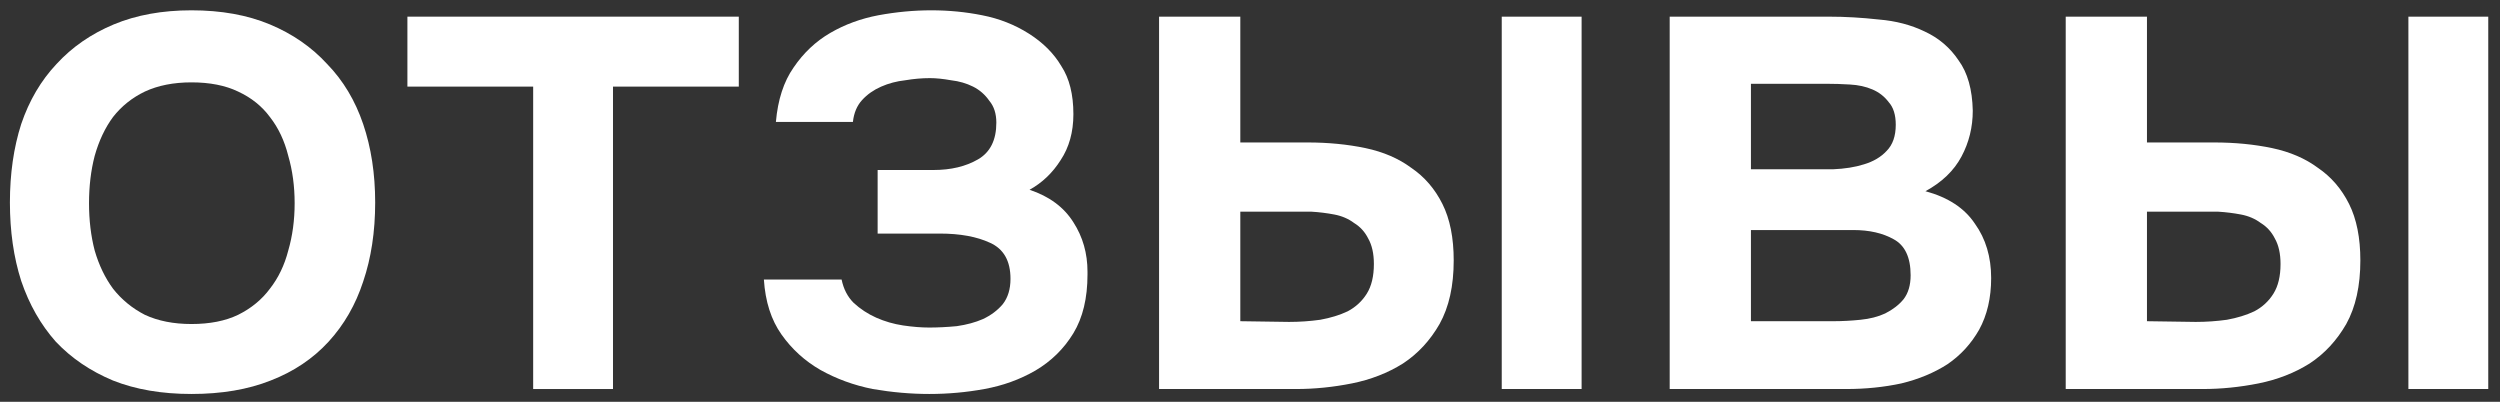 <?xml version="1.0" encoding="UTF-8"?> <svg xmlns="http://www.w3.org/2000/svg" width="56" height="9" viewBox="0 0 56 9" fill="none"><rect x="0" y="0" width="56" height="9" fill="#333333" stroke="none"/> <path d="M4.289 0.231C4.954 0.231 5.54 0.336 6.046 0.547C6.552 0.759 6.98 1.054 7.328 1.434C7.687 1.803 7.956 2.252 8.135 2.779C8.314 3.307 8.404 3.892 8.404 4.536C8.404 5.19 8.314 5.781 8.135 6.308C7.966 6.825 7.708 7.274 7.36 7.654C7.011 8.034 6.579 8.324 6.062 8.524C5.555 8.725 4.964 8.825 4.289 8.825C3.624 8.825 3.039 8.725 2.532 8.524C2.026 8.313 1.599 8.023 1.25 7.654C0.913 7.274 0.654 6.82 0.475 6.293C0.306 5.765 0.222 5.179 0.222 4.536C0.222 3.892 0.306 3.307 0.475 2.779C0.654 2.252 0.918 1.803 1.266 1.434C1.614 1.054 2.042 0.759 2.548 0.547C3.055 0.336 3.635 0.231 4.289 0.231ZM4.289 7.258C4.701 7.258 5.049 7.189 5.334 7.052C5.629 6.905 5.867 6.709 6.046 6.467C6.236 6.224 6.373 5.939 6.457 5.612C6.552 5.285 6.6 4.932 6.6 4.552C6.6 4.172 6.552 3.818 6.457 3.491C6.373 3.154 6.236 2.863 6.046 2.621C5.867 2.378 5.629 2.188 5.334 2.051C5.049 1.914 4.701 1.845 4.289 1.845C3.888 1.845 3.54 1.914 3.245 2.051C2.96 2.188 2.722 2.378 2.532 2.621C2.353 2.863 2.216 3.154 2.121 3.491C2.036 3.818 1.994 4.172 1.994 4.552C1.994 4.932 2.036 5.285 2.121 5.612C2.216 5.939 2.353 6.224 2.532 6.467C2.722 6.709 2.96 6.905 3.245 7.052C3.54 7.189 3.888 7.258 4.289 7.258Z" fill="white"></path> <path d="M16.549 0.373V1.94H13.731V8.714H11.943V1.94H9.126V0.373H16.549Z" fill="white"></path> <path d="M23.062 4.251C23.505 4.399 23.832 4.641 24.044 4.979C24.255 5.306 24.36 5.675 24.36 6.087C24.36 6.108 24.36 6.129 24.36 6.15C24.36 6.678 24.255 7.116 24.044 7.464C23.832 7.812 23.548 8.092 23.189 8.303C22.841 8.503 22.461 8.64 22.049 8.714C21.648 8.788 21.237 8.825 20.815 8.825C20.403 8.825 19.981 8.788 19.549 8.714C19.127 8.63 18.736 8.487 18.378 8.287C18.029 8.086 17.739 7.823 17.507 7.495C17.275 7.168 17.143 6.757 17.111 6.261H18.852C18.895 6.472 18.984 6.646 19.121 6.783C19.269 6.92 19.438 7.031 19.628 7.116C19.818 7.2 20.018 7.258 20.229 7.29C20.44 7.321 20.635 7.337 20.815 7.337C21.005 7.337 21.21 7.327 21.432 7.306C21.654 7.274 21.849 7.221 22.018 7.147C22.197 7.063 22.345 6.952 22.461 6.815C22.577 6.667 22.635 6.477 22.635 6.245C22.635 5.844 22.482 5.575 22.176 5.438C21.881 5.301 21.506 5.232 21.052 5.232H19.659V3.808H20.91C21.3 3.808 21.633 3.729 21.907 3.57C22.181 3.412 22.318 3.138 22.318 2.747C22.318 2.547 22.266 2.383 22.16 2.257C22.065 2.12 21.944 2.014 21.796 1.94C21.648 1.866 21.485 1.819 21.305 1.798C21.126 1.766 20.968 1.75 20.831 1.75C20.651 1.75 20.467 1.766 20.277 1.798C20.087 1.819 19.907 1.866 19.739 1.94C19.57 2.014 19.427 2.114 19.311 2.241C19.195 2.368 19.127 2.531 19.105 2.732H17.38C17.423 2.236 17.555 1.829 17.776 1.513C17.998 1.186 18.272 0.927 18.599 0.737C18.926 0.547 19.285 0.416 19.675 0.342C20.076 0.268 20.472 0.231 20.862 0.231C21.253 0.231 21.633 0.268 22.002 0.342C22.382 0.416 22.73 0.553 23.046 0.753C23.363 0.954 23.606 1.196 23.774 1.481C23.954 1.756 24.044 2.114 24.044 2.558C24.044 2.958 23.948 3.301 23.759 3.586C23.579 3.871 23.347 4.093 23.062 4.251Z" fill="white"></path> <path d="M25.963 0.373H27.783V3.191H29.287C29.751 3.191 30.184 3.233 30.585 3.317C30.986 3.402 31.328 3.549 31.613 3.76C31.909 3.961 32.141 4.23 32.31 4.568C32.479 4.905 32.563 5.327 32.563 5.834C32.563 6.403 32.458 6.878 32.246 7.258C32.035 7.627 31.761 7.923 31.424 8.144C31.086 8.355 30.706 8.503 30.284 8.588C29.862 8.672 29.445 8.714 29.034 8.714H25.963V0.373ZM33.639 8.714V0.373H35.428V8.714H33.639ZM28.875 7.211C29.108 7.211 29.34 7.195 29.572 7.163C29.804 7.121 30.01 7.058 30.189 6.973C30.368 6.878 30.511 6.746 30.616 6.578C30.722 6.409 30.775 6.187 30.775 5.913C30.775 5.681 30.732 5.491 30.648 5.343C30.574 5.195 30.469 5.079 30.331 4.995C30.205 4.9 30.057 4.837 29.888 4.805C29.72 4.773 29.551 4.752 29.382 4.742H27.783V7.195L28.875 7.211Z" fill="white"></path> <path d="M37.401 0.373H40.962C41.331 0.373 41.706 0.395 42.085 0.437C42.465 0.468 42.808 0.558 43.114 0.706C43.431 0.853 43.684 1.07 43.874 1.355C44.074 1.629 44.18 2.004 44.19 2.478C44.19 2.848 44.106 3.191 43.937 3.507C43.768 3.824 43.499 4.082 43.13 4.283C43.636 4.42 44.006 4.662 44.238 5.011C44.48 5.348 44.602 5.755 44.602 6.229C44.602 6.672 44.512 7.058 44.333 7.385C44.153 7.701 43.916 7.96 43.621 8.16C43.325 8.35 42.982 8.493 42.592 8.588C42.201 8.672 41.79 8.714 41.357 8.714H37.401V0.373ZM39.221 1.877V3.792H40.313C40.555 3.792 40.803 3.792 41.057 3.792C41.32 3.781 41.553 3.745 41.753 3.681C41.964 3.618 42.133 3.518 42.26 3.381C42.397 3.243 42.465 3.048 42.465 2.795C42.465 2.573 42.412 2.405 42.307 2.288C42.212 2.162 42.091 2.067 41.943 2.004C41.795 1.94 41.626 1.903 41.437 1.893C41.257 1.882 41.088 1.877 40.93 1.877H39.221ZM41.057 7.195C41.268 7.195 41.473 7.184 41.674 7.163C41.885 7.142 42.069 7.095 42.228 7.021C42.397 6.936 42.534 6.831 42.639 6.704C42.745 6.567 42.798 6.388 42.798 6.166C42.798 5.765 42.671 5.496 42.418 5.359C42.175 5.222 41.874 5.153 41.516 5.153H39.221V7.195H41.057Z" fill="white"></path> <path d="M46.272 0.373H48.092V3.191H49.596C50.06 3.191 50.493 3.233 50.894 3.317C51.295 3.402 51.638 3.549 51.922 3.76C52.218 3.961 52.45 4.23 52.619 4.568C52.788 4.905 52.872 5.327 52.872 5.834C52.872 6.403 52.767 6.878 52.556 7.258C52.344 7.627 52.07 7.923 51.733 8.144C51.395 8.355 51.015 8.503 50.593 8.588C50.171 8.672 49.754 8.714 49.343 8.714H46.272V0.373ZM53.948 8.714V0.373H55.737V8.714H53.948ZM49.184 7.211C49.417 7.211 49.649 7.195 49.881 7.163C50.113 7.121 50.319 7.058 50.498 6.973C50.678 6.878 50.82 6.746 50.925 6.578C51.031 6.409 51.084 6.187 51.084 5.913C51.084 5.681 51.041 5.491 50.957 5.343C50.883 5.195 50.778 5.079 50.641 4.995C50.514 4.9 50.366 4.837 50.197 4.805C50.029 4.773 49.86 4.752 49.691 4.742H48.092V7.195L49.184 7.211Z" fill="white"></path> </svg> 